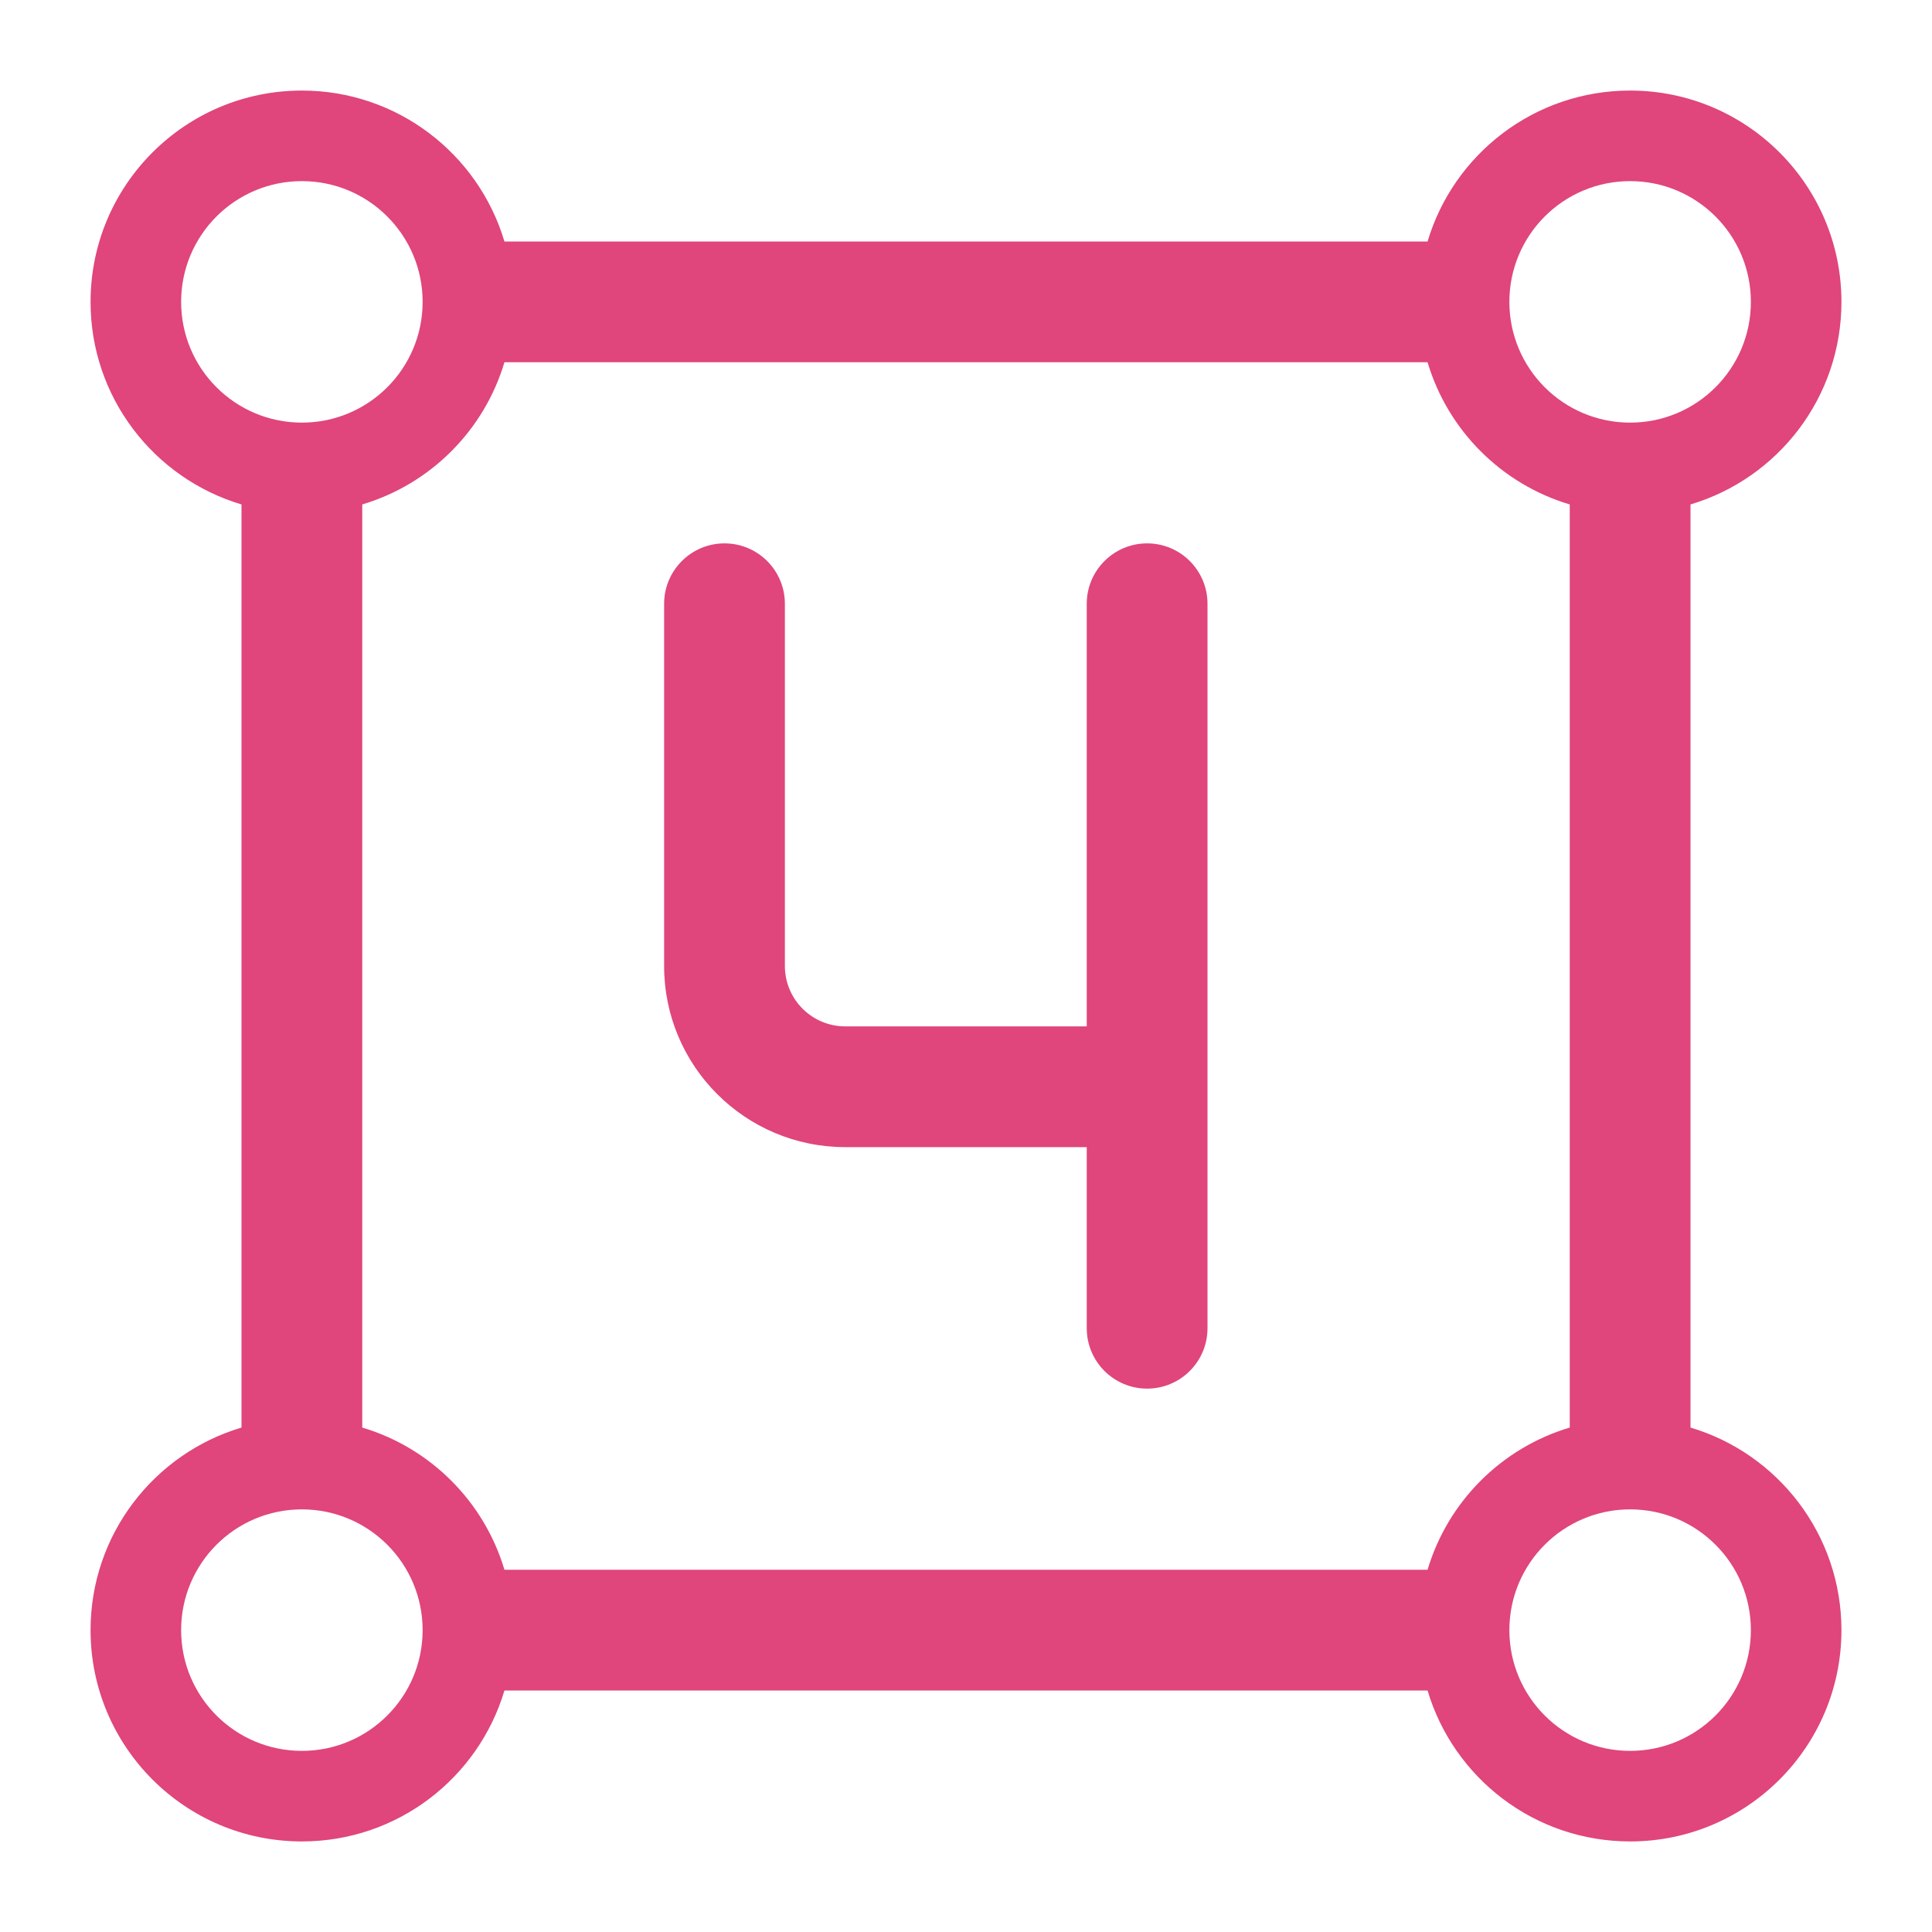 <svg width="32" height="32" viewBox="0 0 32 32" fill="none" xmlns="http://www.w3.org/2000/svg">
<path fill-rule="evenodd" clip-rule="evenodd" d="M8.355 4C7.925 2.554 6.586 1.5 5 1.5C3.067 1.5 1.5 3.067 1.5 5C1.5 6.586 2.554 7.925 4 8.355V23.645C2.554 24.075 1.5 25.415 1.5 27C1.5 28.933 3.067 30.5 5 30.5C6.586 30.5 7.925 29.446 8.355 28H23.645C24.075 29.446 25.415 30.5 27 30.5C28.933 30.5 30.5 28.933 30.5 27C30.5 25.415 29.446 24.075 28 23.645V8.355C29.446 7.925 30.5 6.586 30.5 5C30.5 3.067 28.933 1.5 27 1.5C25.415 1.5 24.075 2.554 23.645 4H8.355ZM6 8.355C7.129 8.019 8.019 7.129 8.355 6H23.645C23.981 7.129 24.871 8.019 26 8.355V23.645C24.871 23.981 23.981 24.871 23.645 26H8.355C8.019 24.871 7.129 23.981 6 23.645V8.355ZM5 7C6.105 7 7 6.105 7 5C7 3.895 6.105 3 5 3C3.895 3 3 3.895 3 5C3 6.105 3.895 7 5 7ZM27 7C28.105 7 29 6.105 29 5C29 3.895 28.105 3 27 3C25.895 3 25 3.895 25 5C25 6.105 25.895 7 27 7ZM29 27C29 28.105 28.105 29 27 29C25.895 29 25 28.105 25 27C25 25.895 25.895 25 27 25C28.105 25 29 25.895 29 27ZM5 29C6.105 29 7 28.105 7 27C7 25.895 6.105 25 5 25C3.895 25 3 25.895 3 27C3 28.105 3.895 29 5 29ZM12 9C12.552 9 13 9.448 13 10V12V13.171V16C13 16.552 13.448 17 14 17H16.829H18V16V15V12V10C18 9.448 18.448 9 19 9C19.552 9 20 9.448 20 10V22C20 22.552 19.552 23 19 23C18.448 23 18 22.552 18 22V19H14C12.343 19 11 17.657 11 16V10C11 9.448 11.448 9 12 9Z" fill="#E0457B"/>
</svg>
